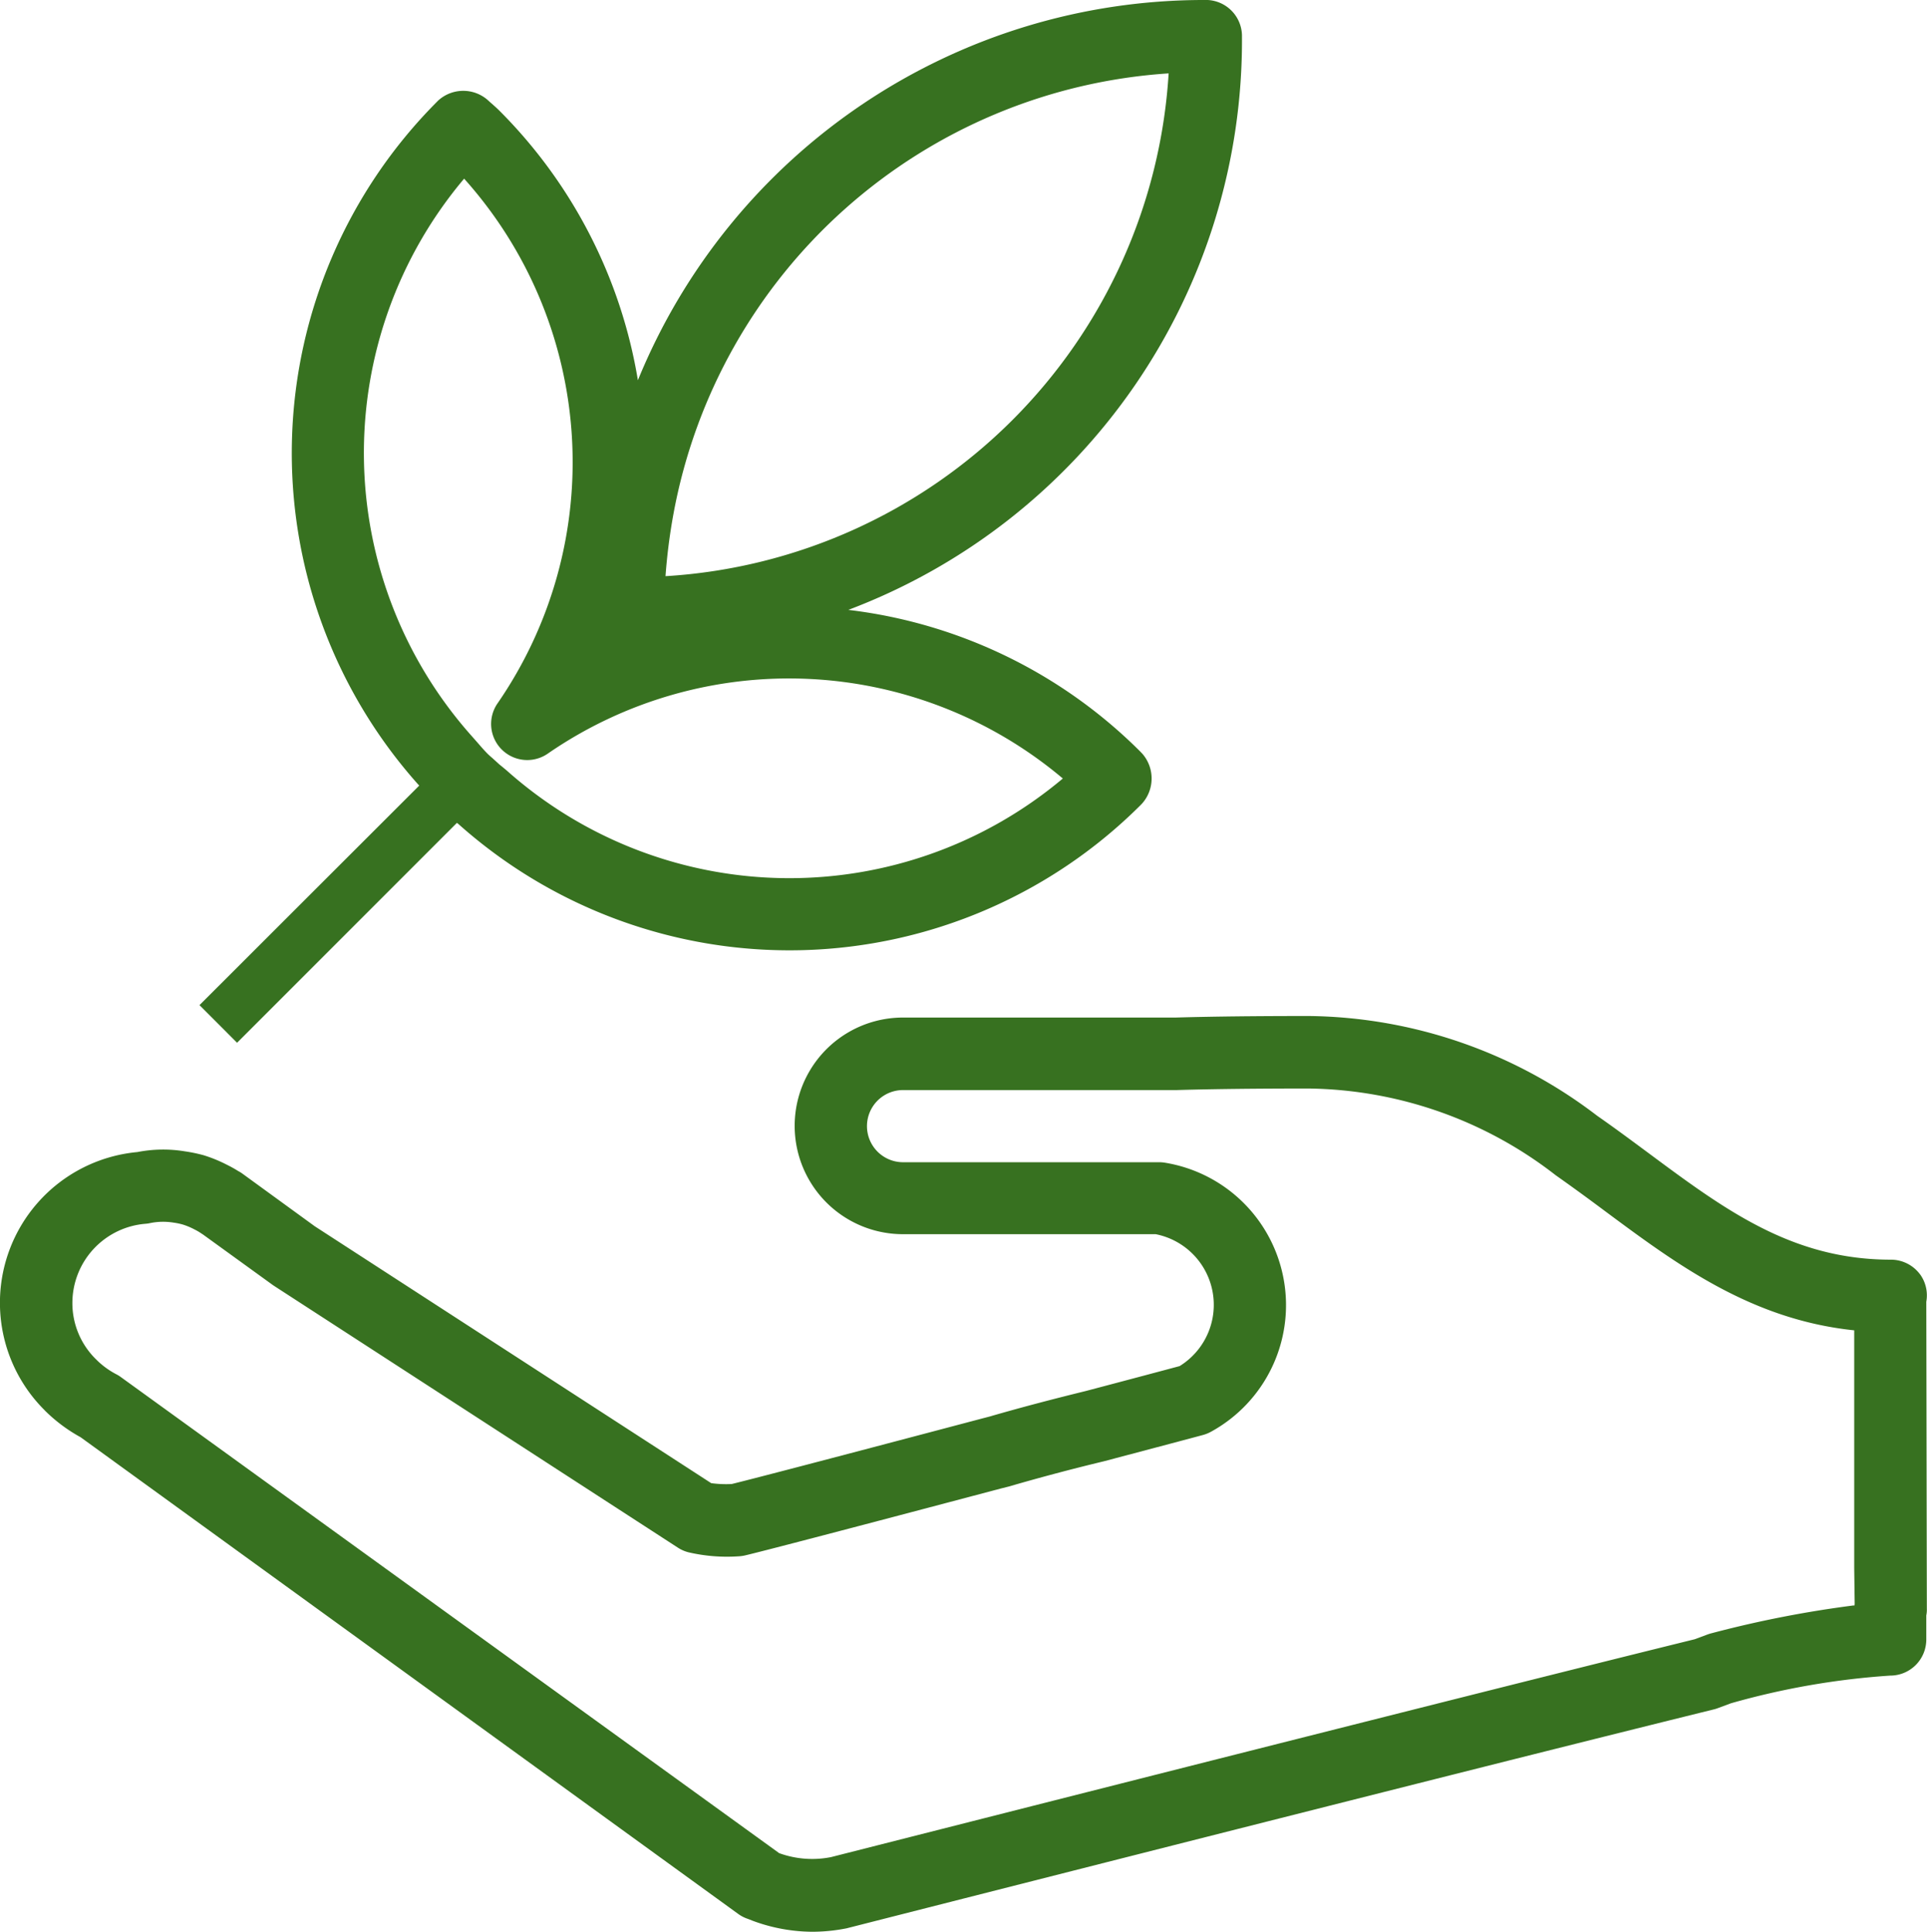 <?xml version="1.0" encoding="UTF-8"?>
<svg xmlns="http://www.w3.org/2000/svg" xmlns:xlink="http://www.w3.org/1999/xlink" width="48.772" height="48.883" viewBox="0 0 48.772 48.883">
  <defs>
    <clipPath id="clip-path">
      <rect id="Rectangle_280" data-name="Rectangle 280" width="48.772" height="48.883" transform="translate(0 0)" fill="#377120"></rect>
    </clipPath>
  </defs>
  <g id="Group_726" data-name="Group 726" transform="translate(0 0)">
    <g id="Group_725" data-name="Group 725" clip-path="url(#clip-path)">
      <path id="Path_7462" data-name="Path 7462" d="M48.6,32.253a.917.917,0,0,0-.74-.377c-2.5,0-4.192-1.254-6.149-2.707-.423-.313-.849-.63-1.289-.936a12.216,12.216,0,0,0-7.293-2.523c-1.365,0-2.478.013-3.375.039h-6.9a2.741,2.741,0,0,0,0,5.482H29.25a1.822,1.822,0,0,1,.606,3.338c-.348.093-1.242.332-2.377.631-.814.2-1.643.416-2.434.646l-.17.044c-4.433,1.173-5.921,1.557-6.355,1.663a2.772,2.772,0,0,1-.52-.022l-10.033-6.5L6.137,29.7a.83.83,0,0,0-.107-.066,3.167,3.167,0,0,0-.287-.16,3.63,3.63,0,0,0-.586-.24,3.917,3.917,0,0,0-.481-.1,3.393,3.393,0,0,0-1.2.019,3.831,3.831,0,0,0-2.352,6.527c.016.018.032.034.049.05a4.037,4.037,0,0,0,.867.639L18.68,48.429a.9.9,0,0,0,.254.13l.137.054c.015.005.031.01.045.016a4.393,4.393,0,0,0,1.439.254,4.47,4.47,0,0,0,.861-.085.475.475,0,0,0,.057-.014l.072-.018c10.545-2.684,18.1-4.59,21.84-5.512a.9.9,0,0,0,.1-.032l.326-.121a19.379,19.379,0,0,1,4.029-.7.913.913,0,0,0,.914-.914v-.609a.682.682,0,0,0,.014-.17l-.014-7.765a.909.909,0,0,0-.16-.7m-1.662,8.38a27.962,27.962,0,0,0-3.613.706,1.115,1.115,0,0,0-.112.035l-.314.117c-3.766.928-11.3,2.831-21.809,5.5l-.051.013a2.45,2.45,0,0,1-1.312-.1L3.063,34.85a.794.794,0,0,0-.119-.074,2.085,2.085,0,0,1-.485-.35.23.23,0,0,0-.027-.027,1.987,1.987,0,0,1-.6-1.423,2.012,2.012,0,0,1,1.859-2.009.761.761,0,0,0,.105-.016,1.639,1.639,0,0,1,.6-.012,1.652,1.652,0,0,1,.234.049,1.76,1.76,0,0,1,.291.122,1.456,1.456,0,0,1,.172.1c.012.009.026.017.039.025l1.783,1.29c.014.008.026.017.04.026l10.2,6.611a.889.889,0,0,0,.275.12,4.323,4.323,0,0,0,1.27.1.964.964,0,0,0,.16-.023c.463-.109,2.644-.679,6.478-1.694l.192-.048q1.187-.345,2.4-.637c1.324-.35,2.317-.613,2.522-.669a.934.934,0,0,0,.2-.082,3.652,3.652,0,0,0-1.174-6.808.909.909,0,0,0-.147-.011H22.856a.913.913,0,0,1,0-1.826H29.78c.9-.026,2-.039,3.347-.039a10.384,10.384,0,0,1,6.247,2.194c.425.3.837.6,1.246.906,1.822,1.352,3.7,2.747,6.31,3.019v6.03l.012.893-.006.053" fill="#377120"></path>
      <path id="Path_7463" data-name="Path 7463" d="M31.434.939V.892A.916.916,0,0,0,30.567,0L30.52,0h-.049A15.474,15.474,0,0,0,16.145,9.622,12.539,12.539,0,0,0,12.639,2.8c-.065-.065-.133-.124-.2-.184-.03-.025-.059-.051-.086-.077a.941.941,0,0,0-1.235-.019.558.558,0,0,0-.056.053,12.591,12.591,0,0,0-.487,17.268l.036.038L5.049,25.435,6,26.387l5.565-5.565.041.033a12.582,12.582,0,0,0,17.261-.481l.043-.045a.954.954,0,0,0,0-1.259c-.015-.015-.031-.031-.045-.047a12.55,12.55,0,0,0-7.394-3.59A15.4,15.4,0,0,0,31.434.939M26.9,19.7a10.756,10.756,0,0,1-14.08-.207l-.135-.112a.851.851,0,0,1-.08-.068l-.141-.128c-.037-.032-.074-.062-.137-.125-.088-.09-.168-.184-.25-.278l-.142-.161a10.765,10.765,0,0,1-.188-14.1,10.745,10.745,0,0,1,.844,13.28.914.914,0,0,0,1.271,1.271A10.751,10.751,0,0,1,26.9,19.7M16.844,14.58a14.61,14.61,0,0,1,.2-1.569A13.645,13.645,0,0,1,29.578,1.857,13.58,13.58,0,0,1,16.844,14.58" fill="#377120"></path>
    </g>
  </g>
</svg>
